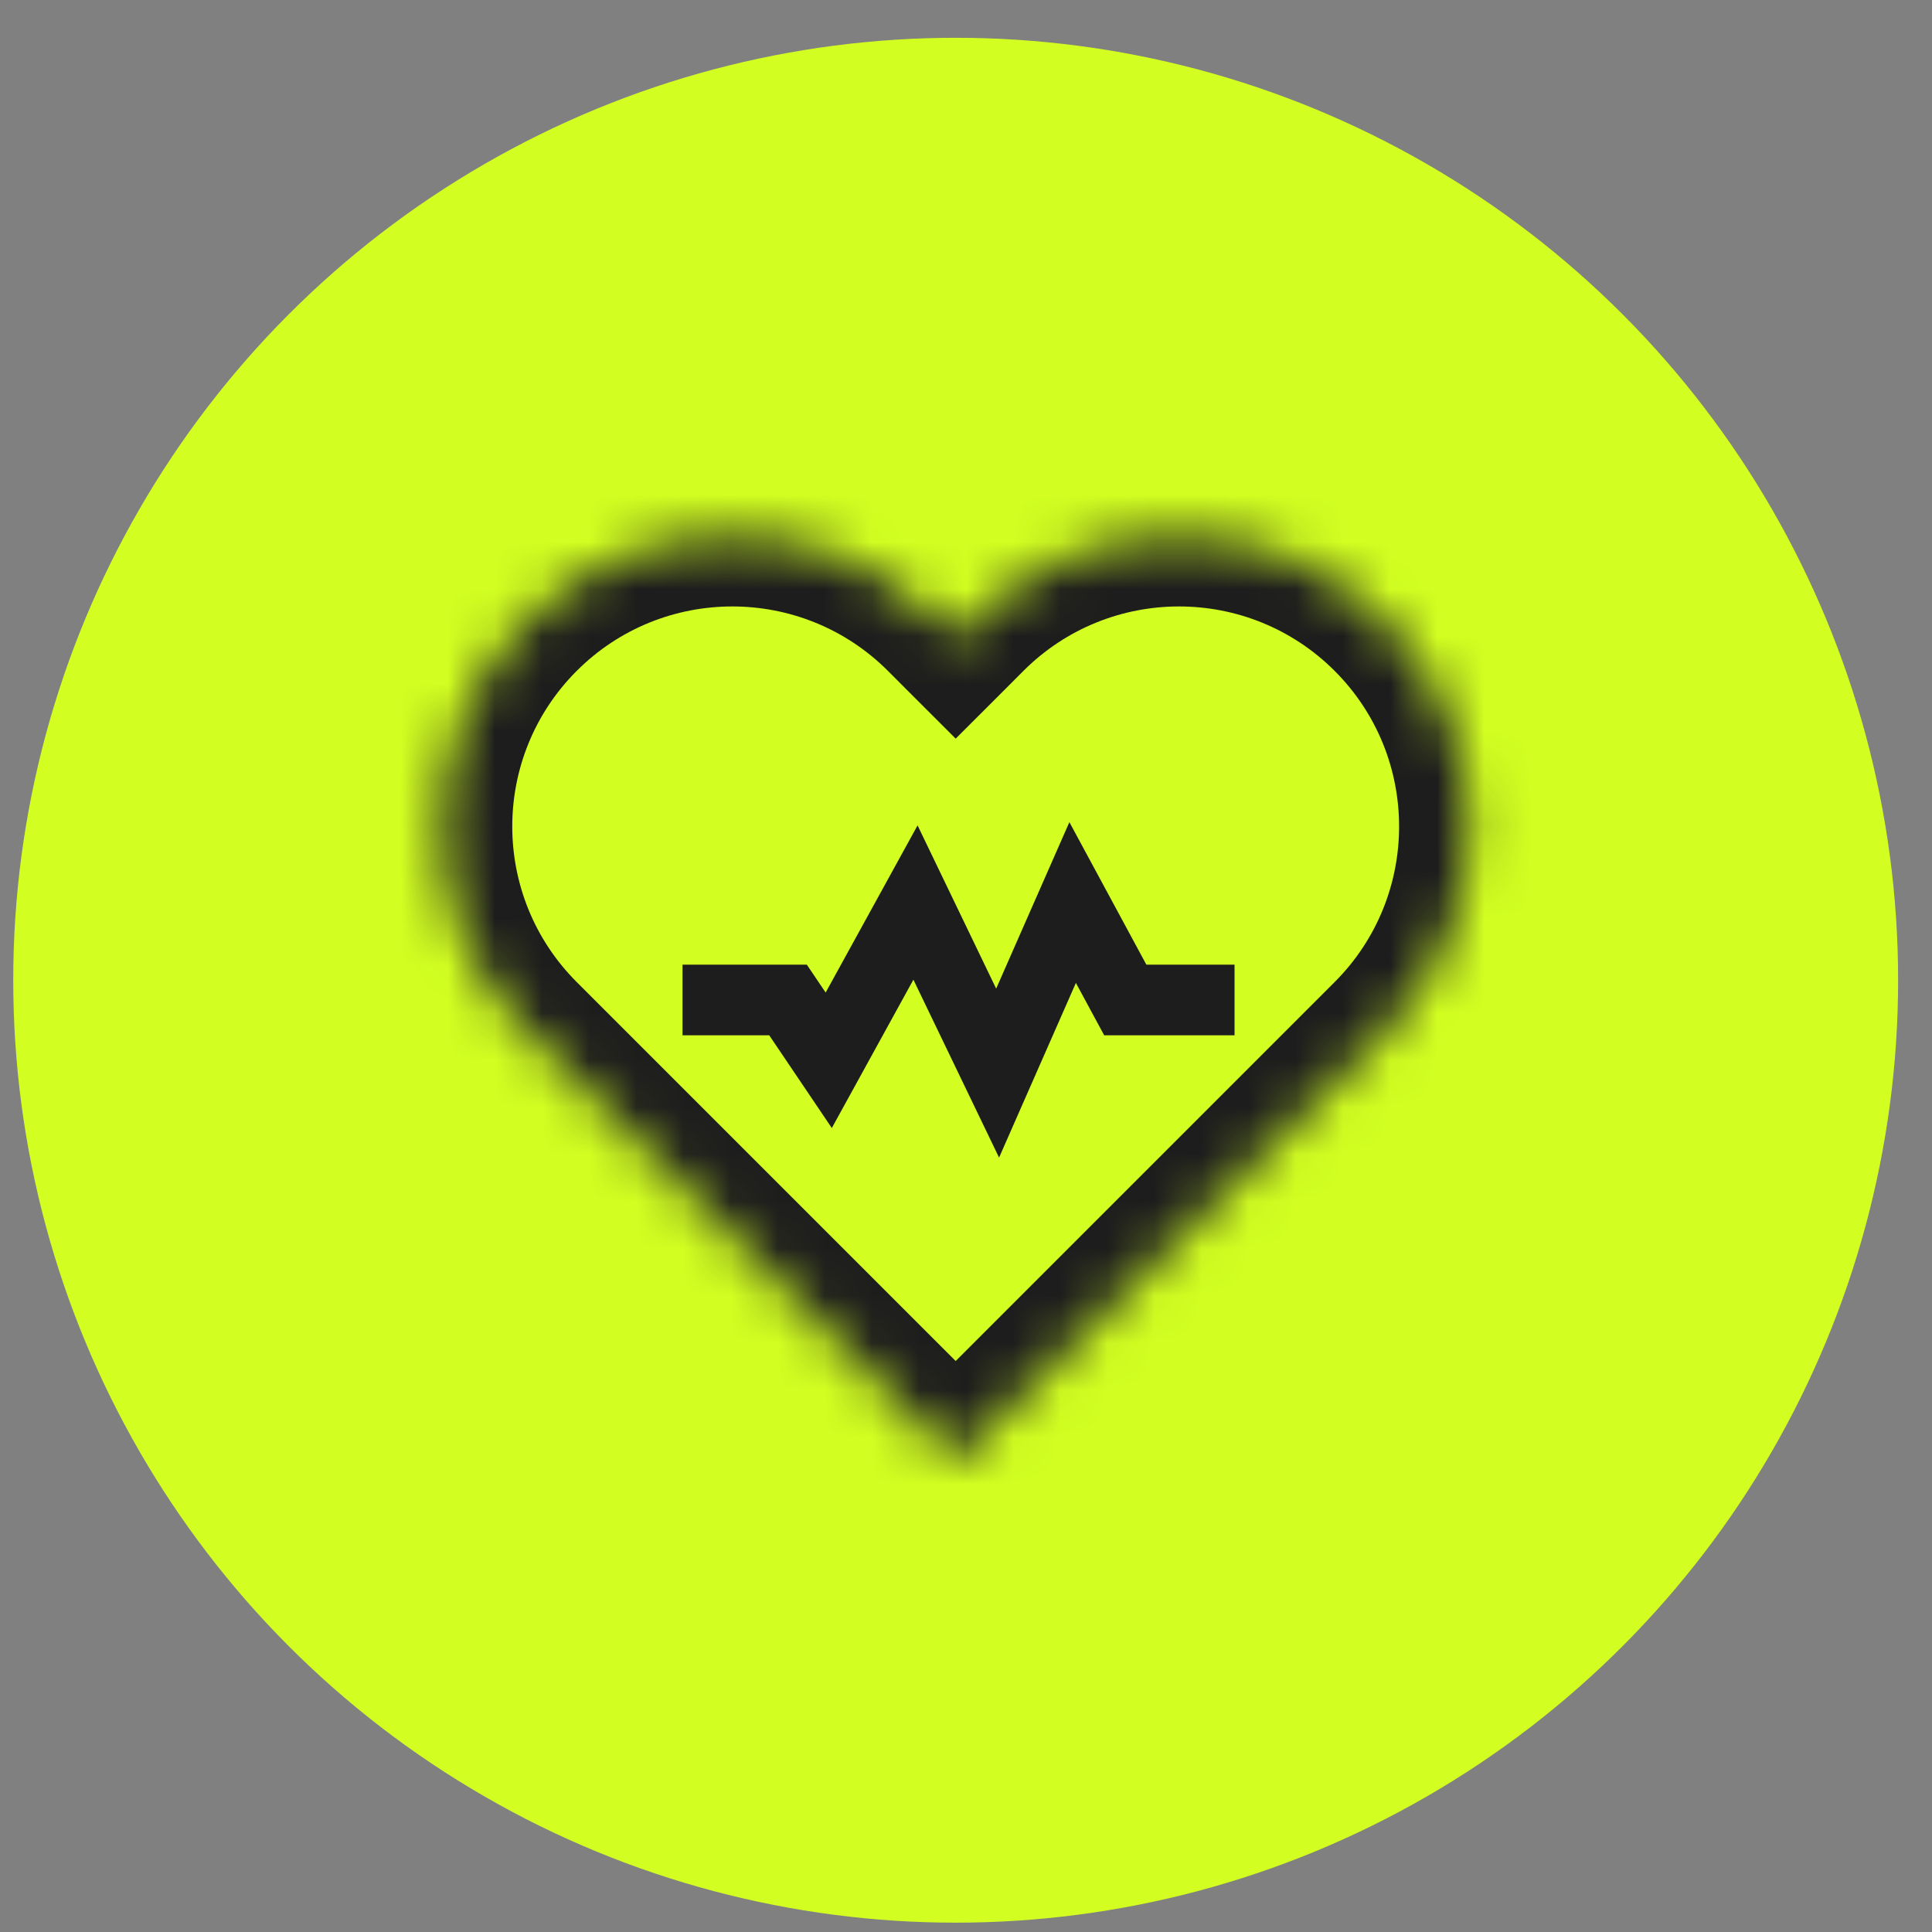 <svg width="41" height="41" viewBox="0 0 41 41" fill="none" xmlns="http://www.w3.org/2000/svg">
<rect x="0" y="0" width="41" height="41" fill="#808080" stroke="none"/>
<circle cx="20.281" cy="20.802" r="20" fill="#D2FF21"/>
<mask id="path-2-inside-1_1425_12033" fill="white">
<path fill-rule="evenodd" clip-rule="evenodd" d="M19.903 13.176C17.494 10.767 13.588 10.767 11.178 13.176C8.769 15.586 8.769 19.492 11.178 21.901L20.28 31.004L20.281 31.003L20.282 31.004L29.384 21.901C31.793 19.492 31.793 15.586 29.384 13.176C26.974 10.767 23.068 10.767 20.659 13.176L20.281 13.554L19.903 13.176Z"/>
</mask>
<path d="M11.178 13.176L10.117 12.116L10.117 12.116L11.178 13.176ZM19.903 13.176L18.843 14.237L18.843 14.237L19.903 13.176ZM11.178 21.901L12.239 20.841L12.239 20.841L11.178 21.901ZM20.28 31.004L19.22 32.064L20.279 33.124L21.34 32.065L20.28 31.004ZM20.281 31.003L21.341 29.942L20.281 28.884L19.221 29.942L20.281 31.003ZM20.282 31.004L19.222 32.065L20.282 33.124L21.342 32.064L20.282 31.004ZM29.384 21.901L28.323 20.841L28.323 20.841L29.384 21.901ZM20.659 13.176L21.719 14.237L21.719 14.237L20.659 13.176ZM20.281 13.554L19.22 14.615L20.281 15.675L21.342 14.615L20.281 13.554ZM12.239 14.237C14.062 12.414 17.019 12.414 18.843 14.237L20.964 12.116C17.969 9.121 13.113 9.121 10.117 12.116L12.239 14.237ZM12.239 20.841C10.415 19.017 10.415 16.061 12.239 14.237L10.117 12.116C7.122 15.111 7.122 19.967 10.117 22.962L12.239 20.841ZM21.341 29.943L12.239 20.841L10.117 22.962L19.22 32.064L21.341 29.943ZM19.221 29.942L19.221 29.942L21.34 32.065L21.341 32.065L19.221 29.942ZM19.221 32.065L19.222 32.065L21.341 29.942L21.341 29.942L19.221 32.065ZM21.342 32.064L30.444 22.962L28.323 20.841L19.221 29.943L21.342 32.064ZM30.444 22.962C33.44 19.967 33.44 15.111 30.444 12.116L28.323 14.237C30.147 16.061 30.147 19.017 28.323 20.841L30.444 22.962ZM30.444 12.116C27.449 9.121 22.593 9.121 19.598 12.116L21.719 14.237C23.543 12.414 26.499 12.414 28.323 14.237L30.444 12.116ZM19.598 12.116L19.22 12.493L21.342 14.615L21.719 14.237L19.598 12.116ZM18.843 14.237L19.22 14.615L21.342 12.493L20.964 12.116L18.843 14.237Z" fill="#1D1D1D" mask="url(#path-2-inside-1_1425_12033)"/>
<path d="M14.484 21.221L16.723 21.221L17.587 22.501L19.428 19.153L21.171 22.773L22.763 19.153L23.88 21.221H26.199" stroke="#1D1D1D" stroke-width="1.5"/>
</svg>
